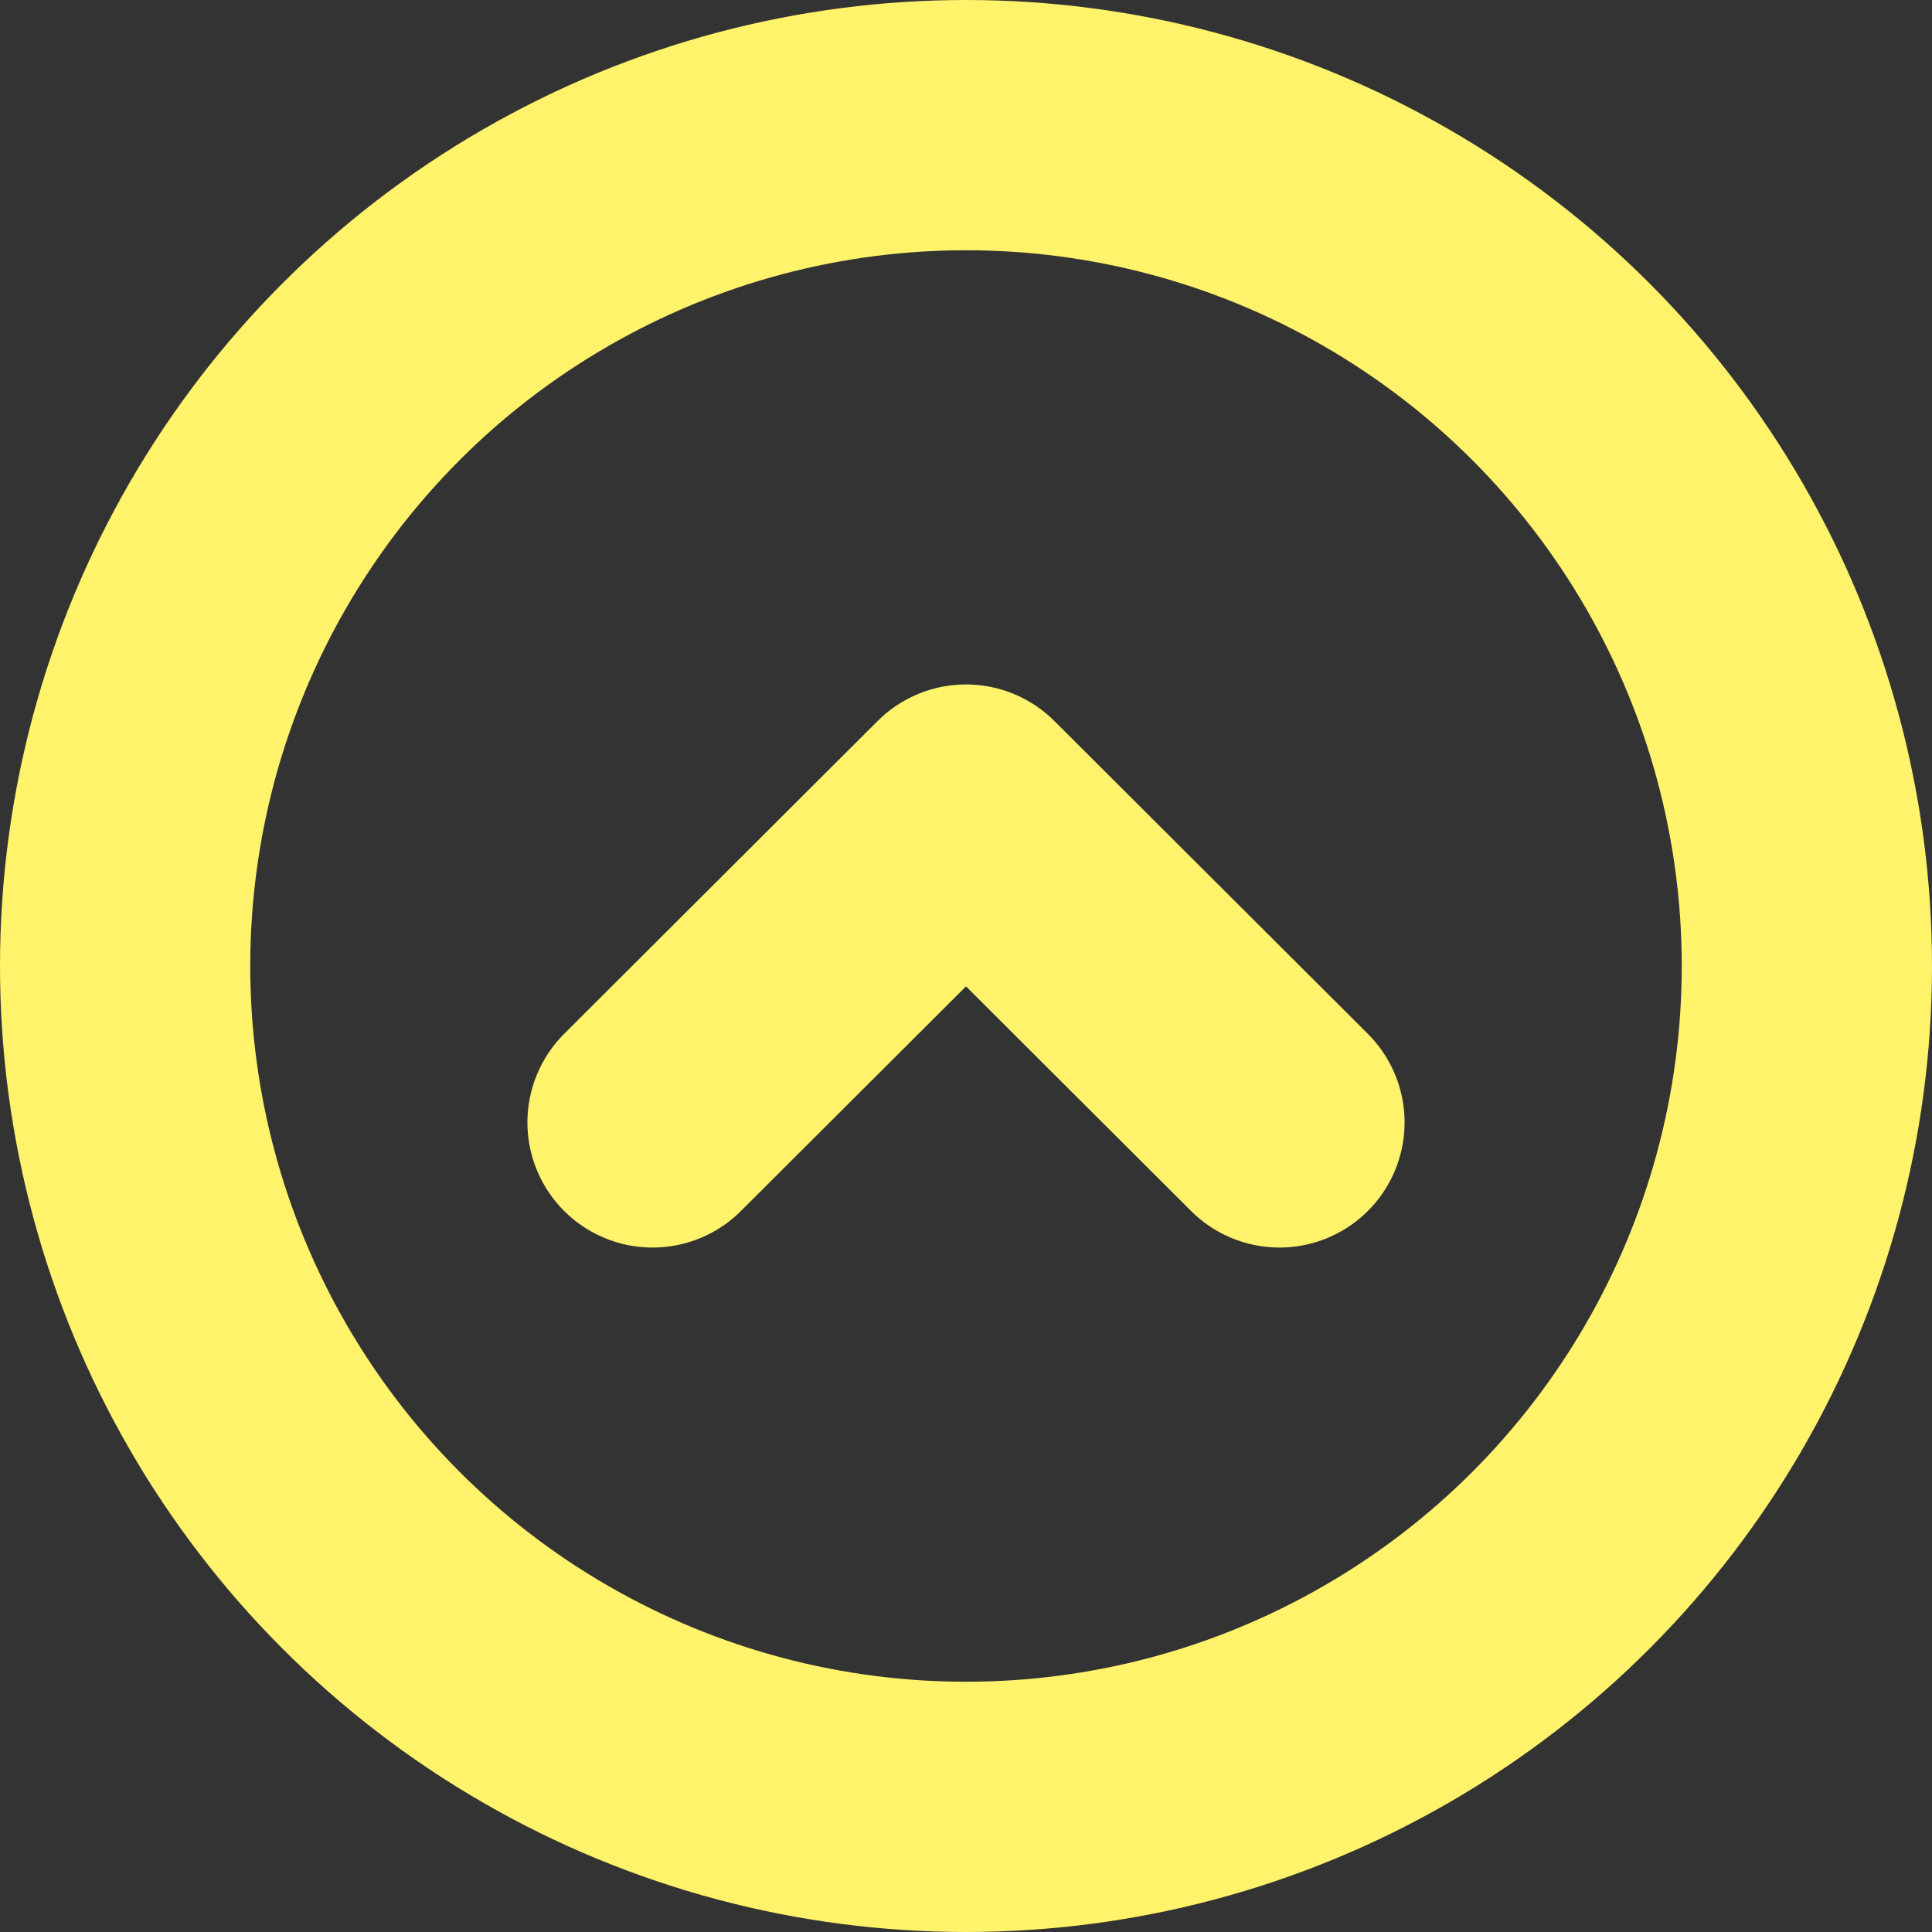<?xml version="1.0" encoding="UTF-8"?>
<svg id="Layer_2" data-name="Layer 2" xmlns="http://www.w3.org/2000/svg" viewBox="0 0 30.88 30.88">
  <rect x="0" y="0" width="30.88" height="30.88" fill="#333333" stroke="none"/>
  <defs>
    <style>
      .cls-1 {
        fill: none;
        stroke: #fff36b;
        stroke-linecap: round;
        stroke-linejoin: round;
        stroke-width: 4px;
      }
    </style>
  </defs>
  <g id="Layer_1-2" data-name="Layer 1">
    <g>
      <circle class="cls-1" cx="15.44" cy="15.44" r="13.44"/>
      <polyline class="cls-1" points="10.43 17.94 15.44 12.94 20.45 17.94"/>
    </g>
  </g>
</svg>